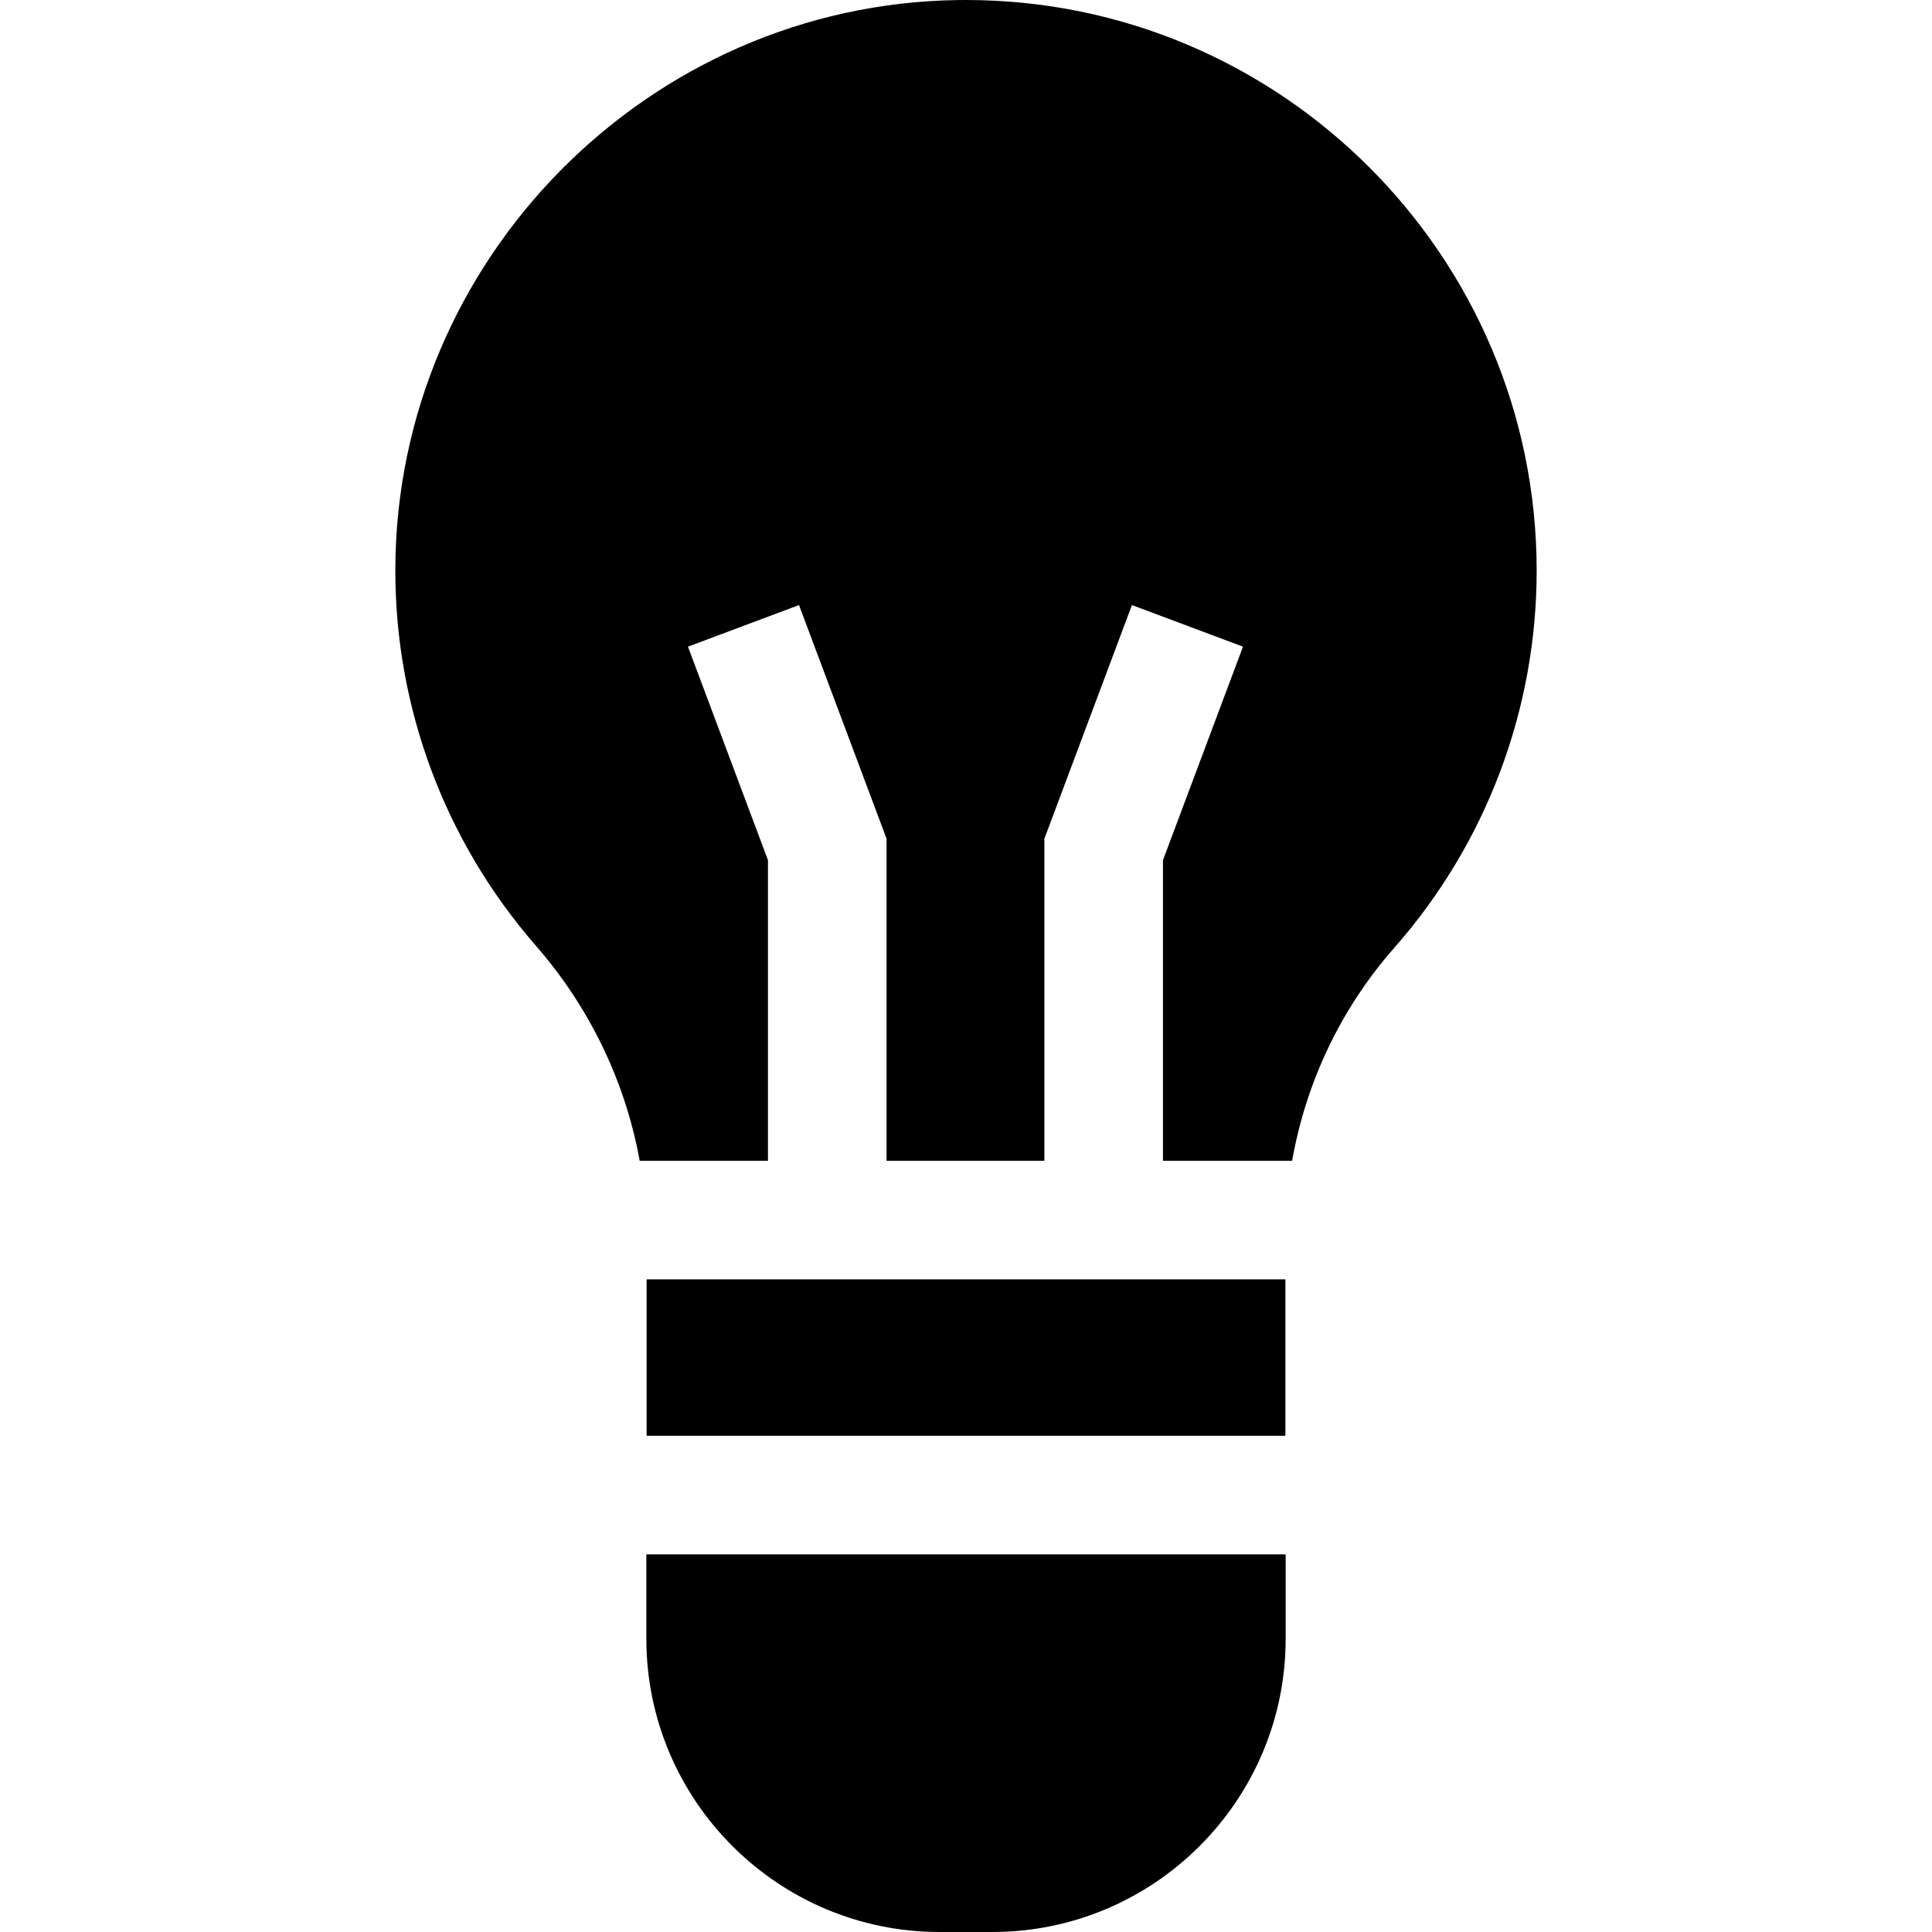 <?xml version="1.0" encoding="iso-8859-1"?>
<!-- Uploaded to: SVG Repo, www.svgrepo.com, Generator: SVG Repo Mixer Tools -->
<svg fill="#000000" version="1.1" id="Layer_1" xmlns="http://www.w3.org/2000/svg" xmlns:xlink="http://www.w3.org/1999/xlink" 
	 viewBox="0 0 512.001 512.001" xml:space="preserve">
<g>
	<g>
		<path d="M171.288,411.925v22.358c0,42.854,34.864,77.718,77.717,77.718h13.992c42.854,0,77.717-34.863,77.717-77.718v-22.358
			H171.288z"/>
	</g>
</g>
<g>
	<g>
		<rect x="171.358" y="339.039" width="169.284" height="41.452"/>
	</g>
</g>
<g>
	<g>
		<path d="M255.999,0c-0.719,0-1.428,0.005-2.149,0.015c-82.044,1.143-148.922,68.844-149.084,150.918
			c-0.071,36.651,13.139,72.034,37.2,99.631c14.338,16.444,23.798,36.194,27.559,57.053h33.994v-79.663l-21.202-56.578l29.43-11.028
			l23.2,61.913v85.357h41.826v-85.357l23.2-61.913l29.43,11.028l-21.202,56.578v79.663h34.229
			c3.684-20.903,12.985-40.455,27.09-56.466c24.32-27.608,37.714-63.091,37.714-99.915C407.234,67.843,339.39,0,255.999,0z"/>
	</g>
</g>
</svg>